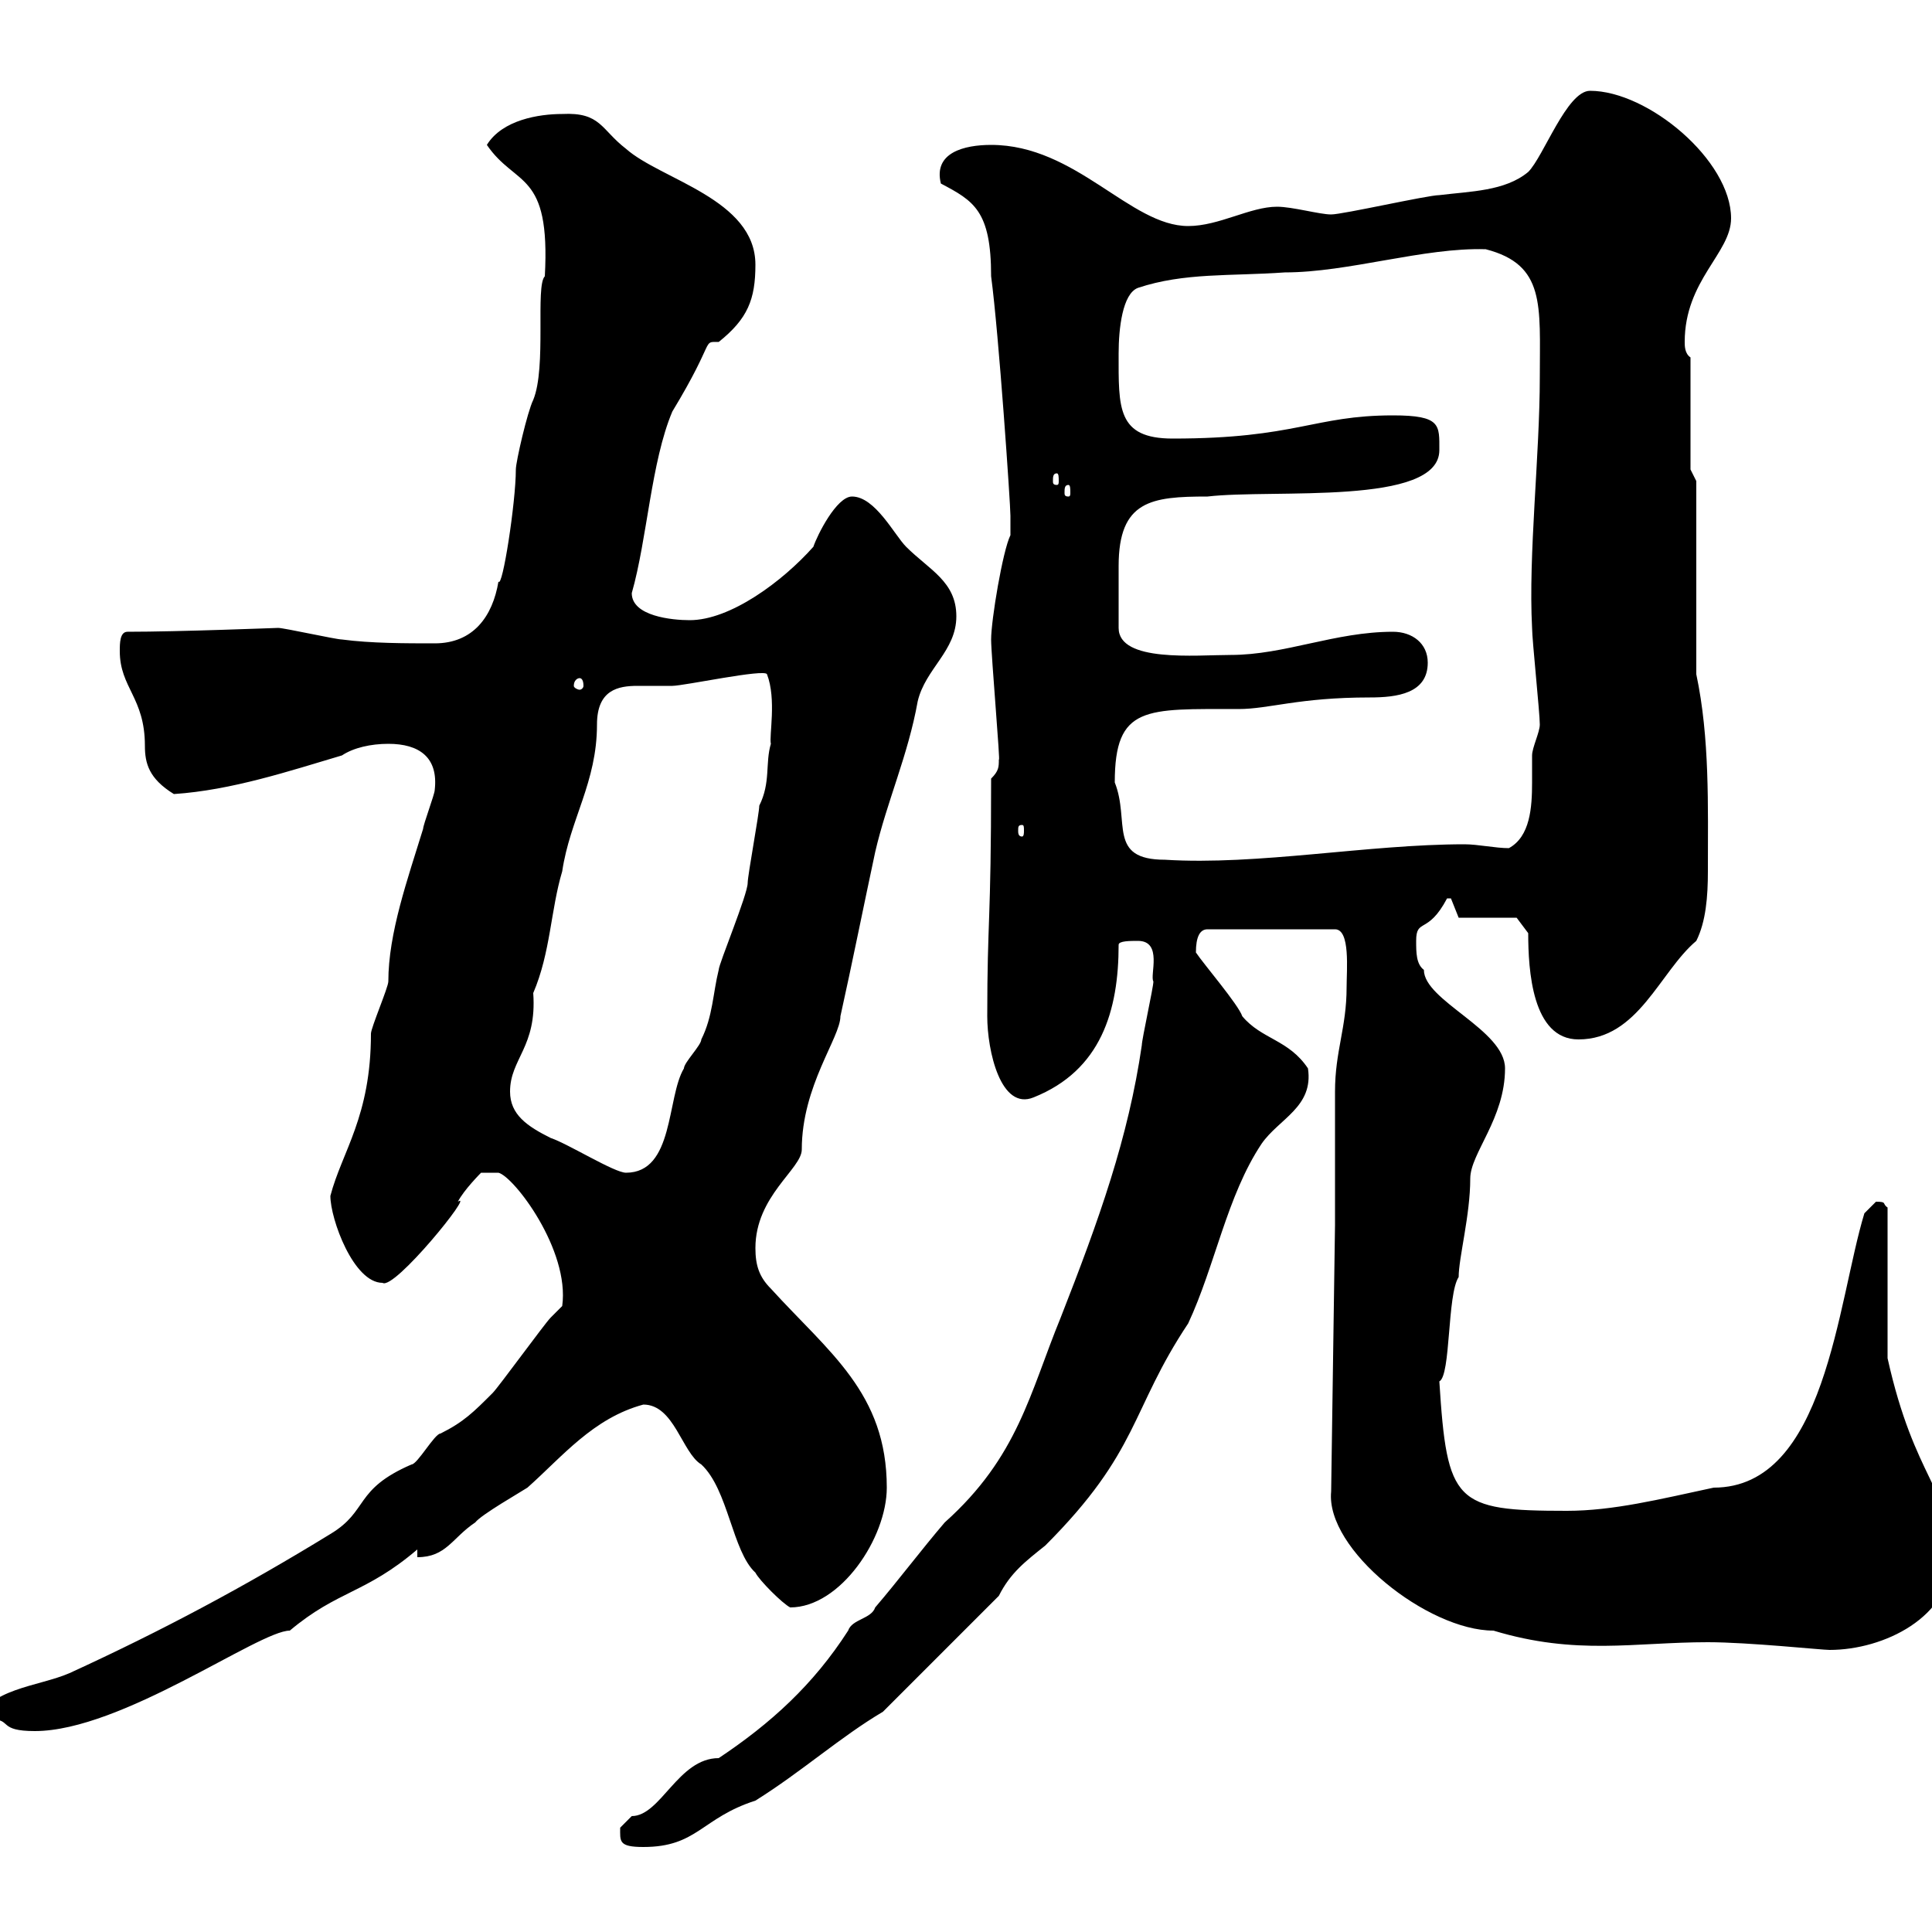 <svg xmlns="http://www.w3.org/2000/svg" xmlns:xlink="http://www.w3.org/1999/xlink" width="300" height="300"><path d="M96.30 283.80C96.30 285.90 96 286.80 99.90 286.80C108.30 286.80 108.90 282.30 117.30 279.60C124.50 275.10 130.50 269.70 137.10 265.80L155.10 247.80C156.90 244.20 159.30 242.40 162.30 240C177 225.30 175.50 219 184.50 205.50C188.70 196.50 190.50 185.70 195.90 177.60C198.60 173.70 204 171.90 203.10 165.90C200.10 161.40 195.90 161.40 192.90 157.80C192.30 156 186.90 149.70 185.70 147.90C185.70 145.50 186.30 144.30 187.50 144.30L207.30 144.30C209.70 144.30 209.10 150.60 209.10 153.30C209.10 159.60 207.30 163.20 207.30 169.50C207.30 172.20 207.30 186.60 207.30 190.20L206.70 231.60C205.80 240.60 221.70 253.20 231.90 253.20C244.80 257.10 253.80 255 265.20 255C271.50 255 282.90 256.20 284.10 256.20C292.50 256.20 303 251.10 303 241.80C303 231.30 297.30 229.80 293.10 210.90L293.10 187.50C292.20 186.90 293.10 186.60 291.30 186.60C291.30 186.60 289.50 188.40 289.50 188.40C285.30 202.20 283.50 231 266.10 231C257.70 232.80 250.50 234.60 243.30 234.60C225.90 234.60 224.70 233.40 223.50 214.50C225.30 213.60 224.70 201 226.50 198.30C226.50 195.30 228.30 188.70 228.30 183C228.30 179.10 233.70 173.70 233.70 165.90C233.70 159.90 221.10 155.40 221.10 150.60C219.90 149.70 219.90 147.90 219.90 146.10C219.90 142.50 221.70 145.20 224.70 139.50C224.70 139.50 224.70 139.50 225.30 139.50C225.30 139.50 226.50 142.50 226.50 142.50L235.50 142.50L237.30 144.90C237.30 150.60 237.90 161.40 245.10 161.40C254.40 161.40 257.70 150.90 263.40 146.10C264.90 143.10 265.20 139.20 265.20 135.30C265.20 125.10 265.50 114.60 263.40 104.70L263.40 74.70L262.50 72.90L262.50 55.50C261.60 54.90 261.60 53.70 261.60 53.10C261.60 43.50 268.80 39.30 268.80 33.90C268.80 24.90 255.90 14.10 246.90 14.10C243.30 14.10 239.70 24.30 237.30 26.70C233.70 29.70 228.30 29.70 223.50 30.30C221.70 30.30 208.50 33.30 206.70 33.30C204.90 33.30 200.70 32.10 198.30 32.10C194.10 32.10 189.30 35.10 184.50 35.10C175.50 35.10 167.10 22.50 153.90 22.50C149.70 22.50 144.90 23.70 146.10 28.50C151.20 31.20 153.90 32.70 153.90 42.90C155.10 51.90 156.90 78.30 156.90 80.10L156.90 83.10C155.70 85.50 153.90 96.30 153.90 99.30C153.90 101.70 155.40 119.10 155.10 117.90C155.10 119.10 155.10 119.70 153.90 120.90C153.90 143.70 153.30 142.50 153.30 157.80C153.30 163.20 155.40 172.50 160.50 170.40C171 166.20 173.70 156.90 173.70 146.70C173.70 146.10 175.50 146.10 176.70 146.10C180.60 146.10 178.50 151.50 179.10 152.40C179.10 153.30 177.30 161.40 177.30 162.30C175.20 176.70 170.70 189.30 164.70 204.60C159.90 216.30 158.10 226.20 146.70 236.40C143.10 240.60 139.50 245.40 135.90 249.60C135.30 251.40 132.30 251.40 131.70 253.20C126.30 261.60 119.70 267.60 111.60 273C105.30 273 102.60 282 98.10 282C98.10 282 96.30 283.80 96.30 283.80ZM-1.20 267C1.80 267-0.30 268.80 5.40 268.80C18.90 268.80 40.20 253.20 45 253.20C52.50 246.90 56.70 247.50 64.80 240.60L64.80 241.80C69.30 241.80 70.20 238.80 73.80 236.40C74.70 235.20 81 231.60 81.90 231C87.30 226.20 92.10 220.20 99.90 218.10C104.70 218.10 105.90 225.60 108.90 227.40C113.10 231.30 113.70 240.90 117.30 244.20C117.90 245.40 121.50 249 122.70 249.60C130.50 249.60 137.70 238.80 137.70 231C137.70 216.30 128.70 210 119.70 200.10C117.90 198.30 117.30 196.50 117.30 193.80C117.30 185.70 124.50 181.50 124.50 178.50C124.50 168.60 130.50 161.10 130.50 157.80C132.30 149.70 134.10 140.70 135.90 132.30C137.70 124.50 141 117.30 142.50 108.90C143.70 103.80 148.50 101.10 148.50 95.70C148.50 90.30 144.30 88.50 140.70 84.90C138.90 83.10 135.90 77.10 132.30 77.10C129.90 77.10 126.90 83.10 126.30 84.90C121.50 90.30 113.40 96.30 107.10 96.30C104.40 96.30 98.10 95.70 98.10 92.10C100.50 83.70 101.10 71.70 104.40 63.90C111.30 52.50 108.90 53.10 111.60 53.10C116.10 49.50 117.30 46.50 117.30 41.10C117.30 30.90 102.60 27.90 97.20 23.10C93.30 20.10 93.30 17.40 87.30 17.70C83.70 17.70 78 18.60 75.60 22.50C80.10 29.10 85.50 26.40 84.60 42.90C83.10 44.40 84.90 57 82.80 62.10C81.90 63.90 80.10 71.70 80.10 72.90C80.10 78 78 91.50 77.40 90.30C76.50 95.70 73.50 99.90 67.50 99.90C63 99.90 57.60 99.90 53.10 99.30C52.20 99.30 44.10 97.50 43.20 97.50C42.90 97.50 27.90 98.10 19.80 98.10C18.60 98.10 18.60 99.90 18.60 101.10C18.60 106.80 22.50 108.30 22.50 115.80C22.50 118.50 23.10 120.90 27 123.30C36 122.70 45 119.70 53.10 117.30C54.90 116.10 57.60 115.50 60.30 115.50C65.10 115.50 68.10 117.60 67.50 122.70C67.50 123.30 65.70 128.10 65.70 128.70C63.30 136.50 60.30 144.90 60.30 152.40C60.30 153.30 57.60 159.60 57.60 160.50C57.60 173.40 53.10 178.80 51.30 185.70C51.30 189.30 54.90 199.20 59.40 199.20C61.20 200.40 73.80 184.80 71.10 186.60C72 184.80 74.70 182.10 74.70 182.10L77.40 182.10C79.80 182.70 88.50 194.10 87.30 202.80C87.30 202.80 85.50 204.60 85.50 204.60C84.60 205.50 77.40 215.40 76.50 216.30C73.50 219.30 72 220.80 68.40 222.60C67.50 222.60 64.80 227.40 63.90 227.40C54.90 231.30 57.30 234.60 51.30 238.20C38.10 246.30 25.20 253.20 10.80 259.80C6 261.90-2.10 262.20-3.60 267.60C-3 267-1.80 267-1.20 267ZM79.20 169.50C79.20 164.40 83.40 162.60 82.80 154.20C85.50 147.90 85.50 141.30 87.30 135.30C88.50 127.20 92.70 121.50 92.70 112.50C92.70 107.10 96 106.50 99 106.50C100.50 106.50 102.60 106.50 104.40 106.50C106.20 106.50 118.80 103.80 119.10 104.70C120.60 108.60 119.40 114.30 119.70 115.50C118.80 118.50 119.70 121.50 117.90 125.10C117.90 126.30 116.10 135.90 116.10 137.10C116.10 138.90 111.60 149.70 111.60 150.60C110.70 154.20 110.70 157.80 108.90 161.40C108.90 162.30 106.20 165 106.20 165.90C103.50 170.40 104.70 182.10 97.20 182.10C95.40 182.10 88.20 177.60 85.50 176.70C81.90 174.90 79.20 173.10 79.20 169.50ZM173.10 121.50C173.10 109.50 177.90 110.10 192.30 110.10C197.10 110.10 201.60 108.30 212.70 108.30C216.90 108.30 221.70 107.70 221.70 102.90C221.70 99.90 219.30 98.10 216.30 98.10C207.30 98.10 199.50 101.70 191.10 101.70C185.70 101.70 173.70 102.90 173.70 97.50C173.70 94.20 173.70 90.60 173.70 87.90C173.70 77.70 178.80 77.10 187.50 77.10C197.70 75.90 223.50 78.60 223.50 69.90C223.50 66 223.80 64.50 216.30 64.50C204 64.50 201.30 68.10 182.10 68.10C173.40 68.10 173.70 63.30 173.70 54.90C173.70 51 174.30 45.60 176.70 44.70C183.90 42.30 191.10 42.90 199.50 42.30C209.40 42.30 221.10 38.40 230.70 38.70C240 41.10 239.10 47.40 239.10 58.50C239.10 70.80 237.30 86.10 237.90 97.50C237.90 99.30 239.10 110.70 239.10 112.50C239.10 113.70 237.90 116.10 237.90 117.30C237.90 118.20 237.90 120 237.90 121.50C237.90 125.40 237.60 129.90 234.30 131.70C232.20 131.70 229.50 131.10 227.40 131.10C212.40 131.10 195.30 134.40 180.90 133.50C171.90 133.50 175.50 127.50 173.10 121.50ZM158.70 128.10C159 128.10 159 128.40 159 129C159 129.30 159 129.90 158.70 129.90C158.10 129.90 158.10 129.30 158.10 129C158.10 128.40 158.10 128.10 158.70 128.10ZM90 105.30C90.30 105.30 90.60 105.60 90.60 106.50C90.60 106.80 90.30 107.10 90 107.10C89.70 107.10 89.10 106.80 89.10 106.50C89.10 105.60 89.70 105.30 90 105.30ZM165.90 75.30C166.20 75.30 166.20 75.90 166.20 76.50C166.20 76.80 166.20 77.10 165.90 77.10C165.30 77.10 165.30 76.80 165.30 76.50C165.30 75.90 165.30 75.30 165.90 75.30ZM164.10 73.50C164.40 73.50 164.40 74.10 164.40 74.70C164.40 75 164.40 75.30 164.10 75.30C163.50 75.30 163.50 75 163.50 74.70C163.50 74.10 163.50 73.50 164.10 73.50Z"/></svg>